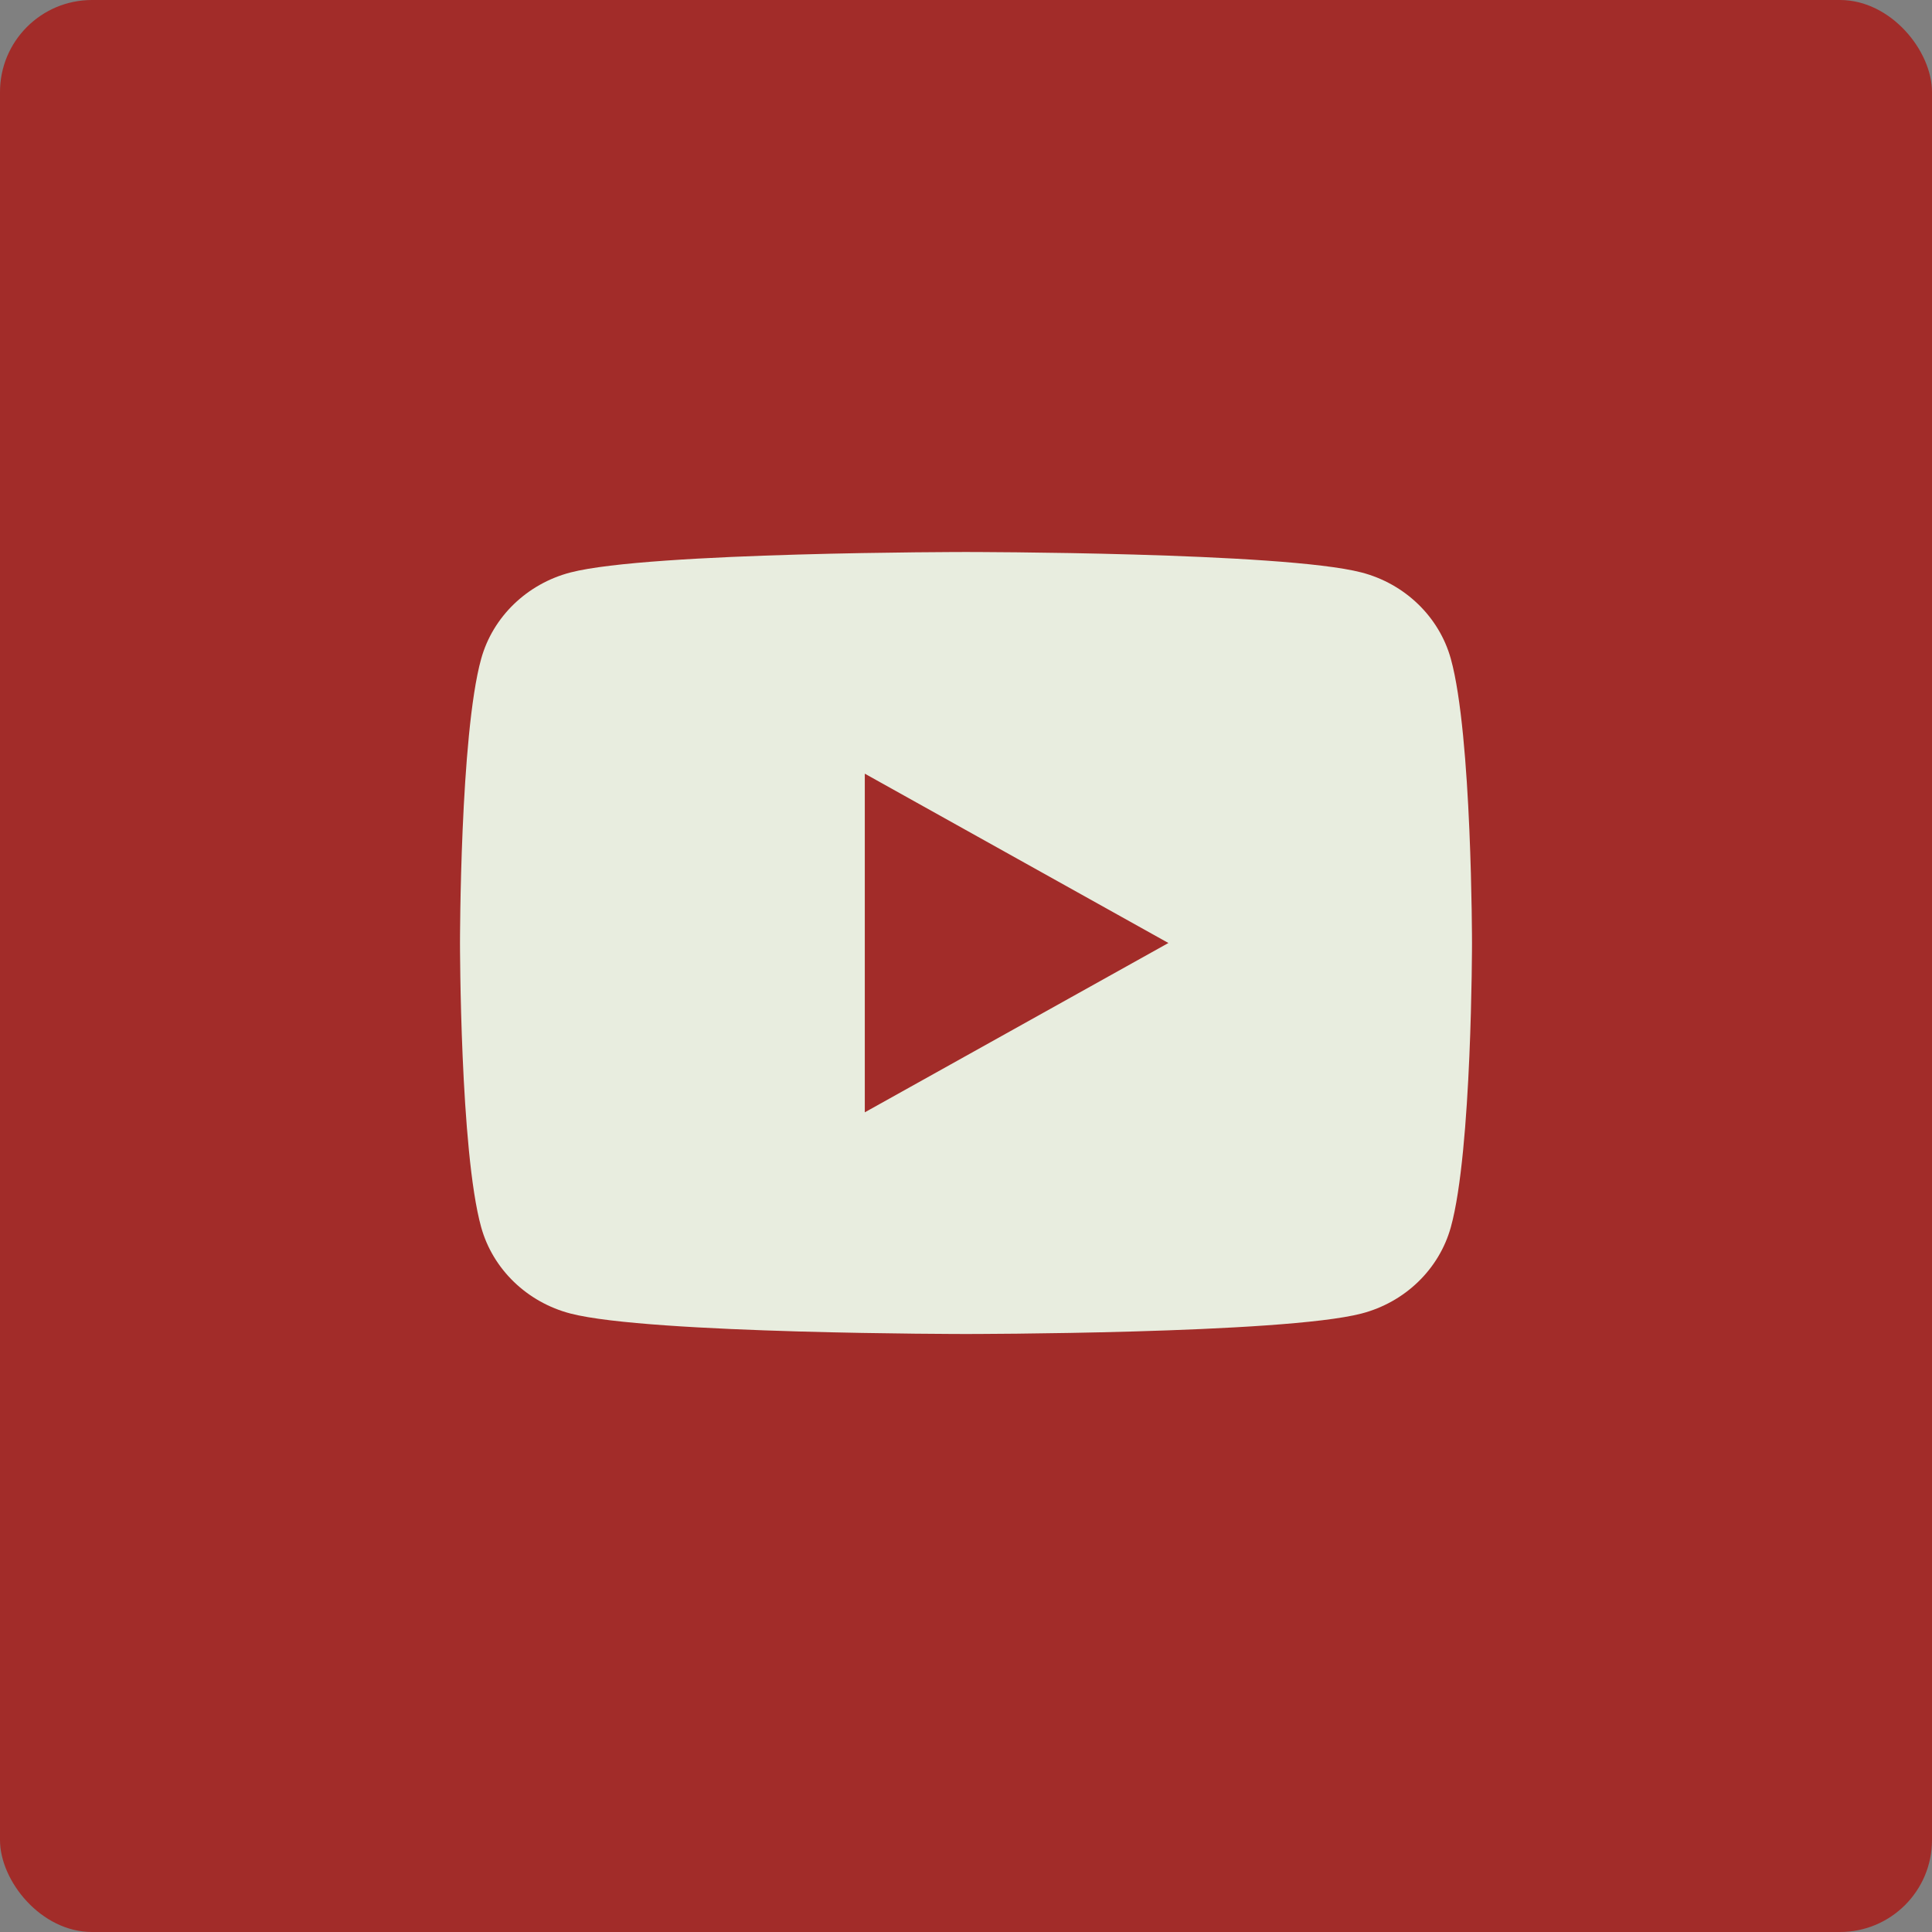 <?xml version="1.0" encoding="UTF-8"?>
<svg width="42px" height="42px" viewBox="0 0 42 42" version="1.1" xmlns="http://www.w3.org/2000/svg" xmlns:xlink="http://www.w3.org/1999/xlink">
    <rect x="0" y="0" width="42" height="42" fill="#808080" stroke="none"/>
    <title>youtube</title>
    <g id="Wireframe" stroke="none" stroke-width="1" fill="none" fill-rule="evenodd">
        <g id="icons" transform="translate(-58, 0)">
            <g id="youtube" transform="translate(58, 0)">
                <rect id="Rectangle" fill="#A22C29" x="0" y="0" width="42" height="42" rx="2"></rect>
                <g id="icons8-youtube" transform="translate(10, 12)" fill="#E8EDDF" fill-rule="nonzero">
                    <path d="M21.54,2.323 C21.287,1.409 20.541,0.689 19.595,0.444 C17.879,0 11,0 11,0 C11,0 4.121,0 2.405,0.444 C1.459,0.689 0.713,1.409 0.46,2.323 C0,3.98 0,8.5 0,8.5 C0,8.5 0,13.02 0.46,14.677 C0.713,15.591 1.459,16.311 2.405,16.556 C4.121,17 11,17 11,17 C11,17 17.879,17 19.595,16.556 C20.543,16.311 21.287,15.591 21.54,14.677 C22,13.02 22,8.5 22,8.5 C22,8.5 22,3.98 21.54,2.323 Z M8.8,12.181 L8.8,4.819 L15.4,8.5 L8.8,12.181 Z" id="Shape"></path>
                </g>
            </g>
        </g>
    </g>
</svg>